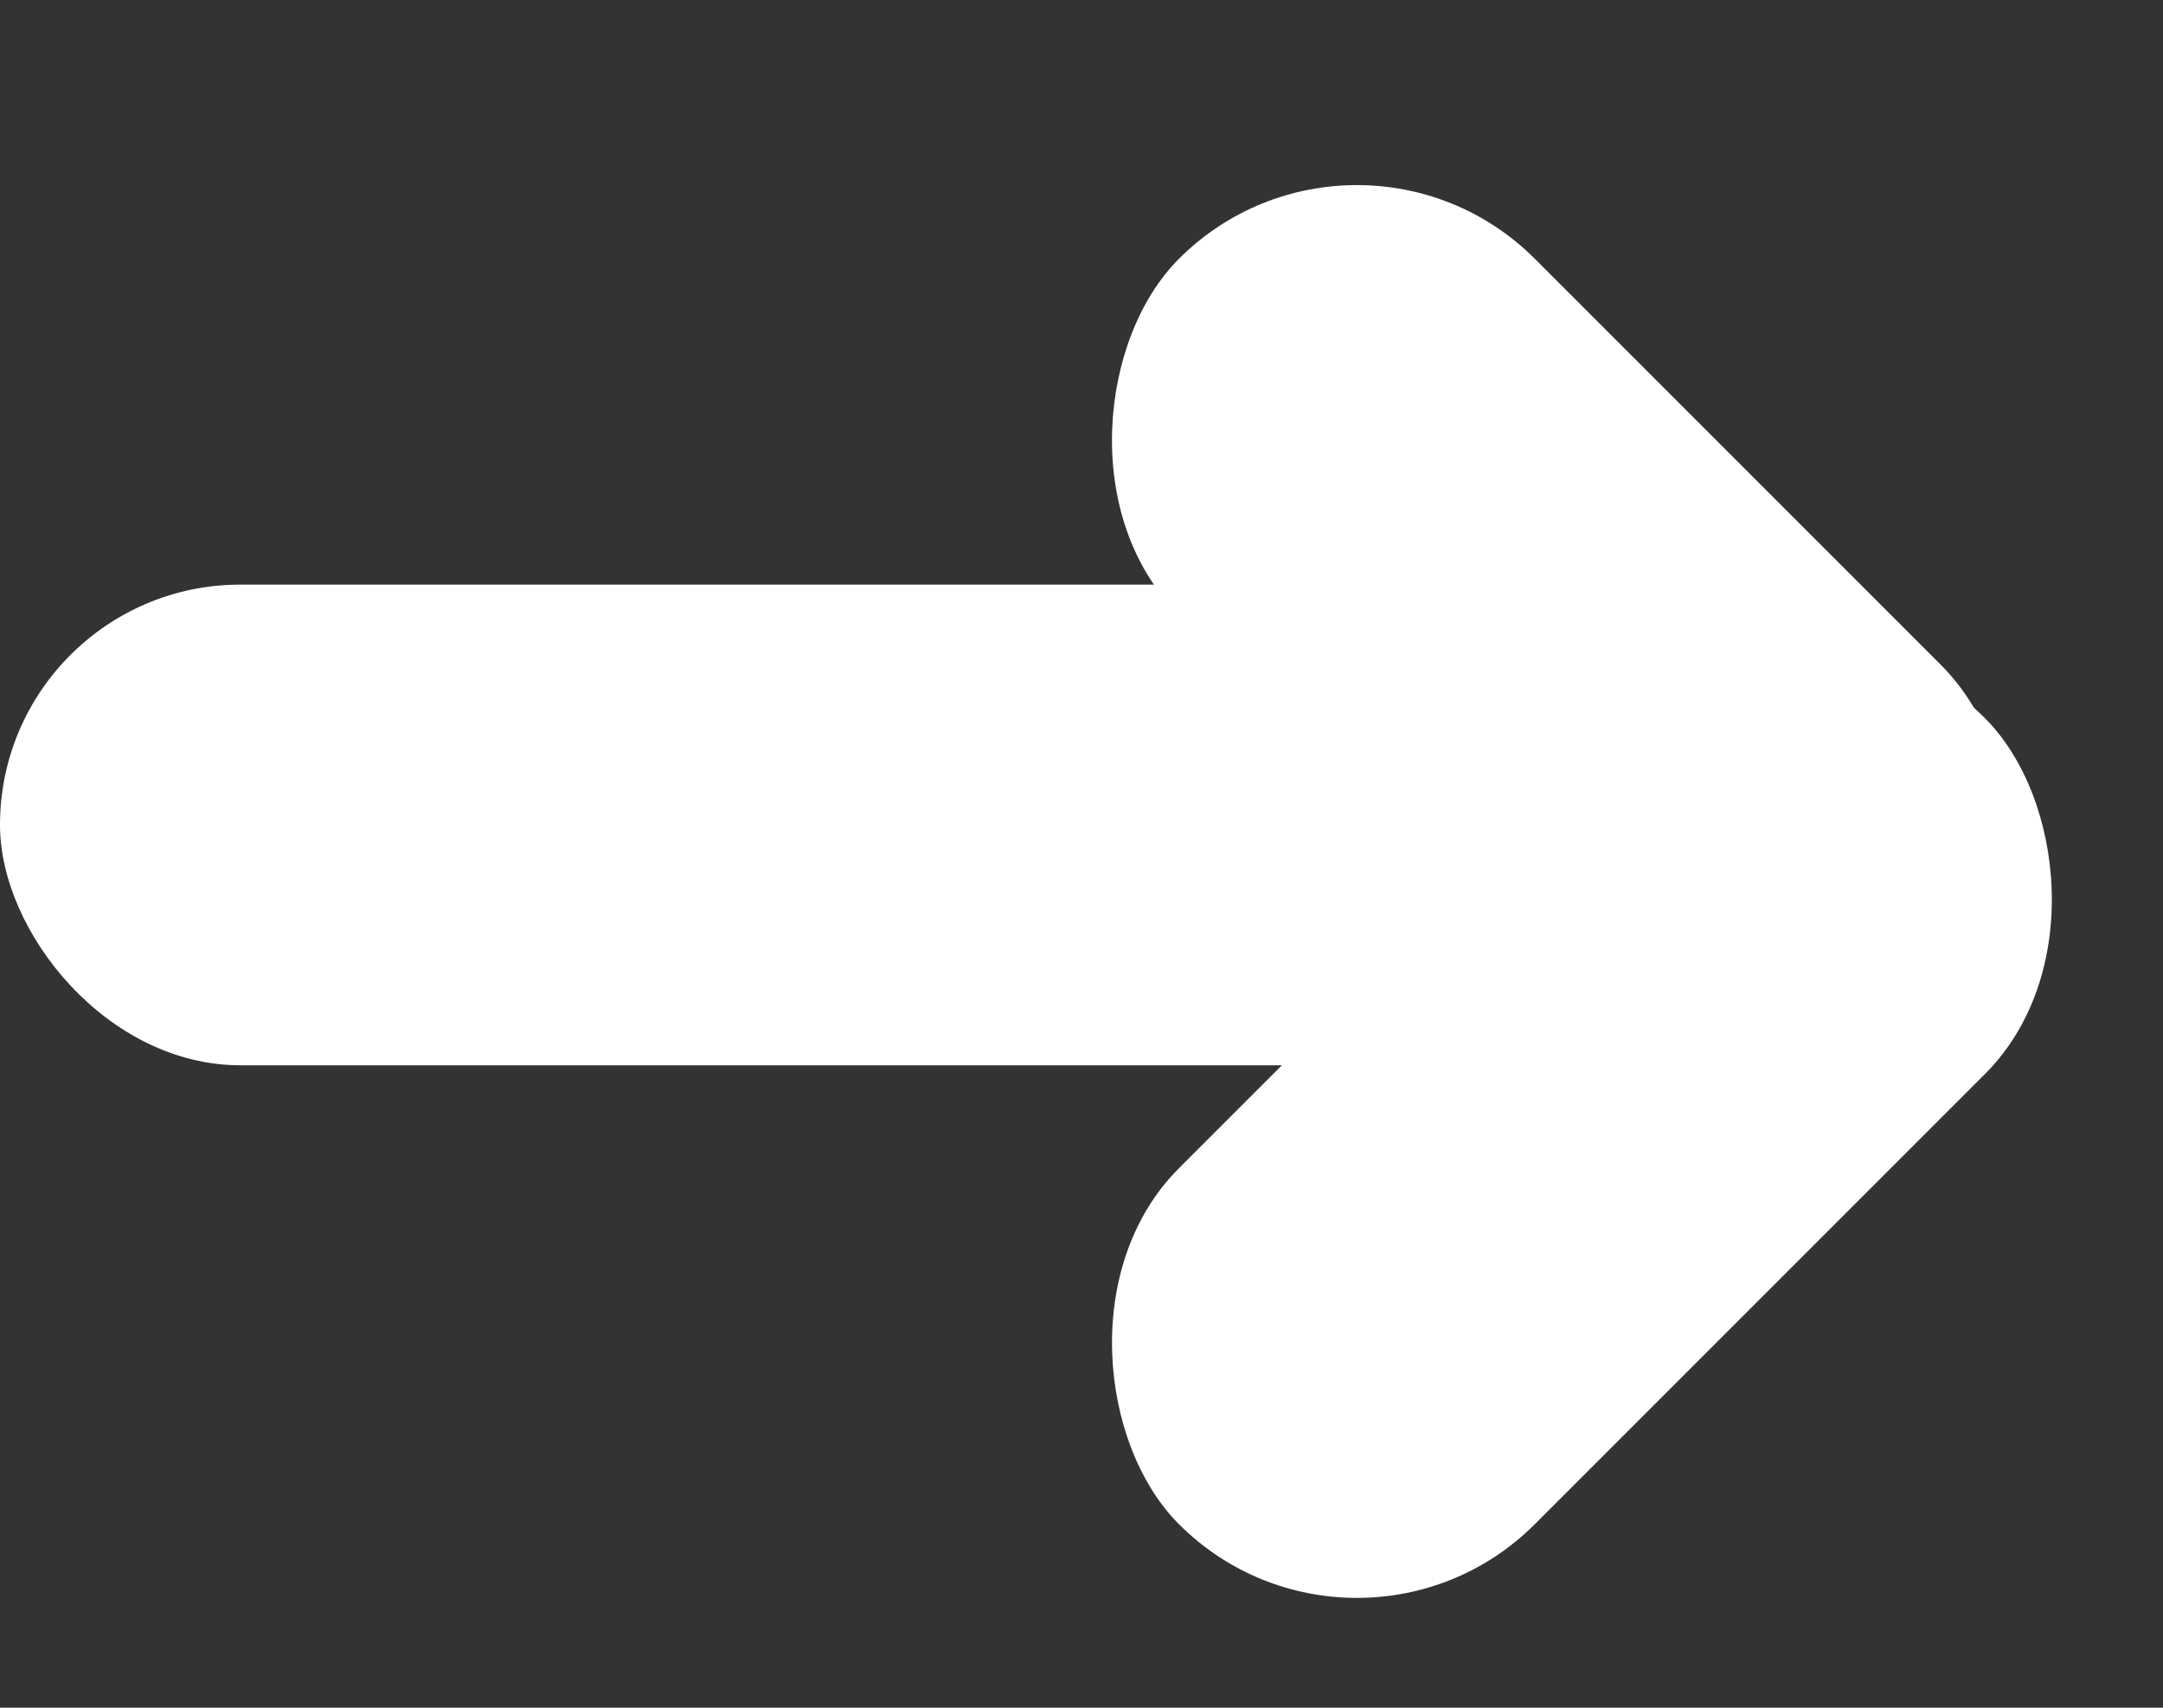 <svg width="19" height="15" viewBox="0 0 19 15" fill="none" xmlns="http://www.w3.org/2000/svg">
<rect x="0" y="0" width="19" height="15" fill="#333333" stroke="none"/>
<rect y="5.135" width="16.185" height="4.222" rx="2.111" fill="white"/>
<rect x="11.919" y="0.71" width="9.464" height="4.422" rx="2.211" transform="rotate(45 11.919 0.71)" fill="white"/>
<rect width="10.014" height="4.422" rx="2.211" transform="matrix(0.707 -0.707 -0.707 -0.707 11.919 14.951)" fill="white"/>
</svg>

